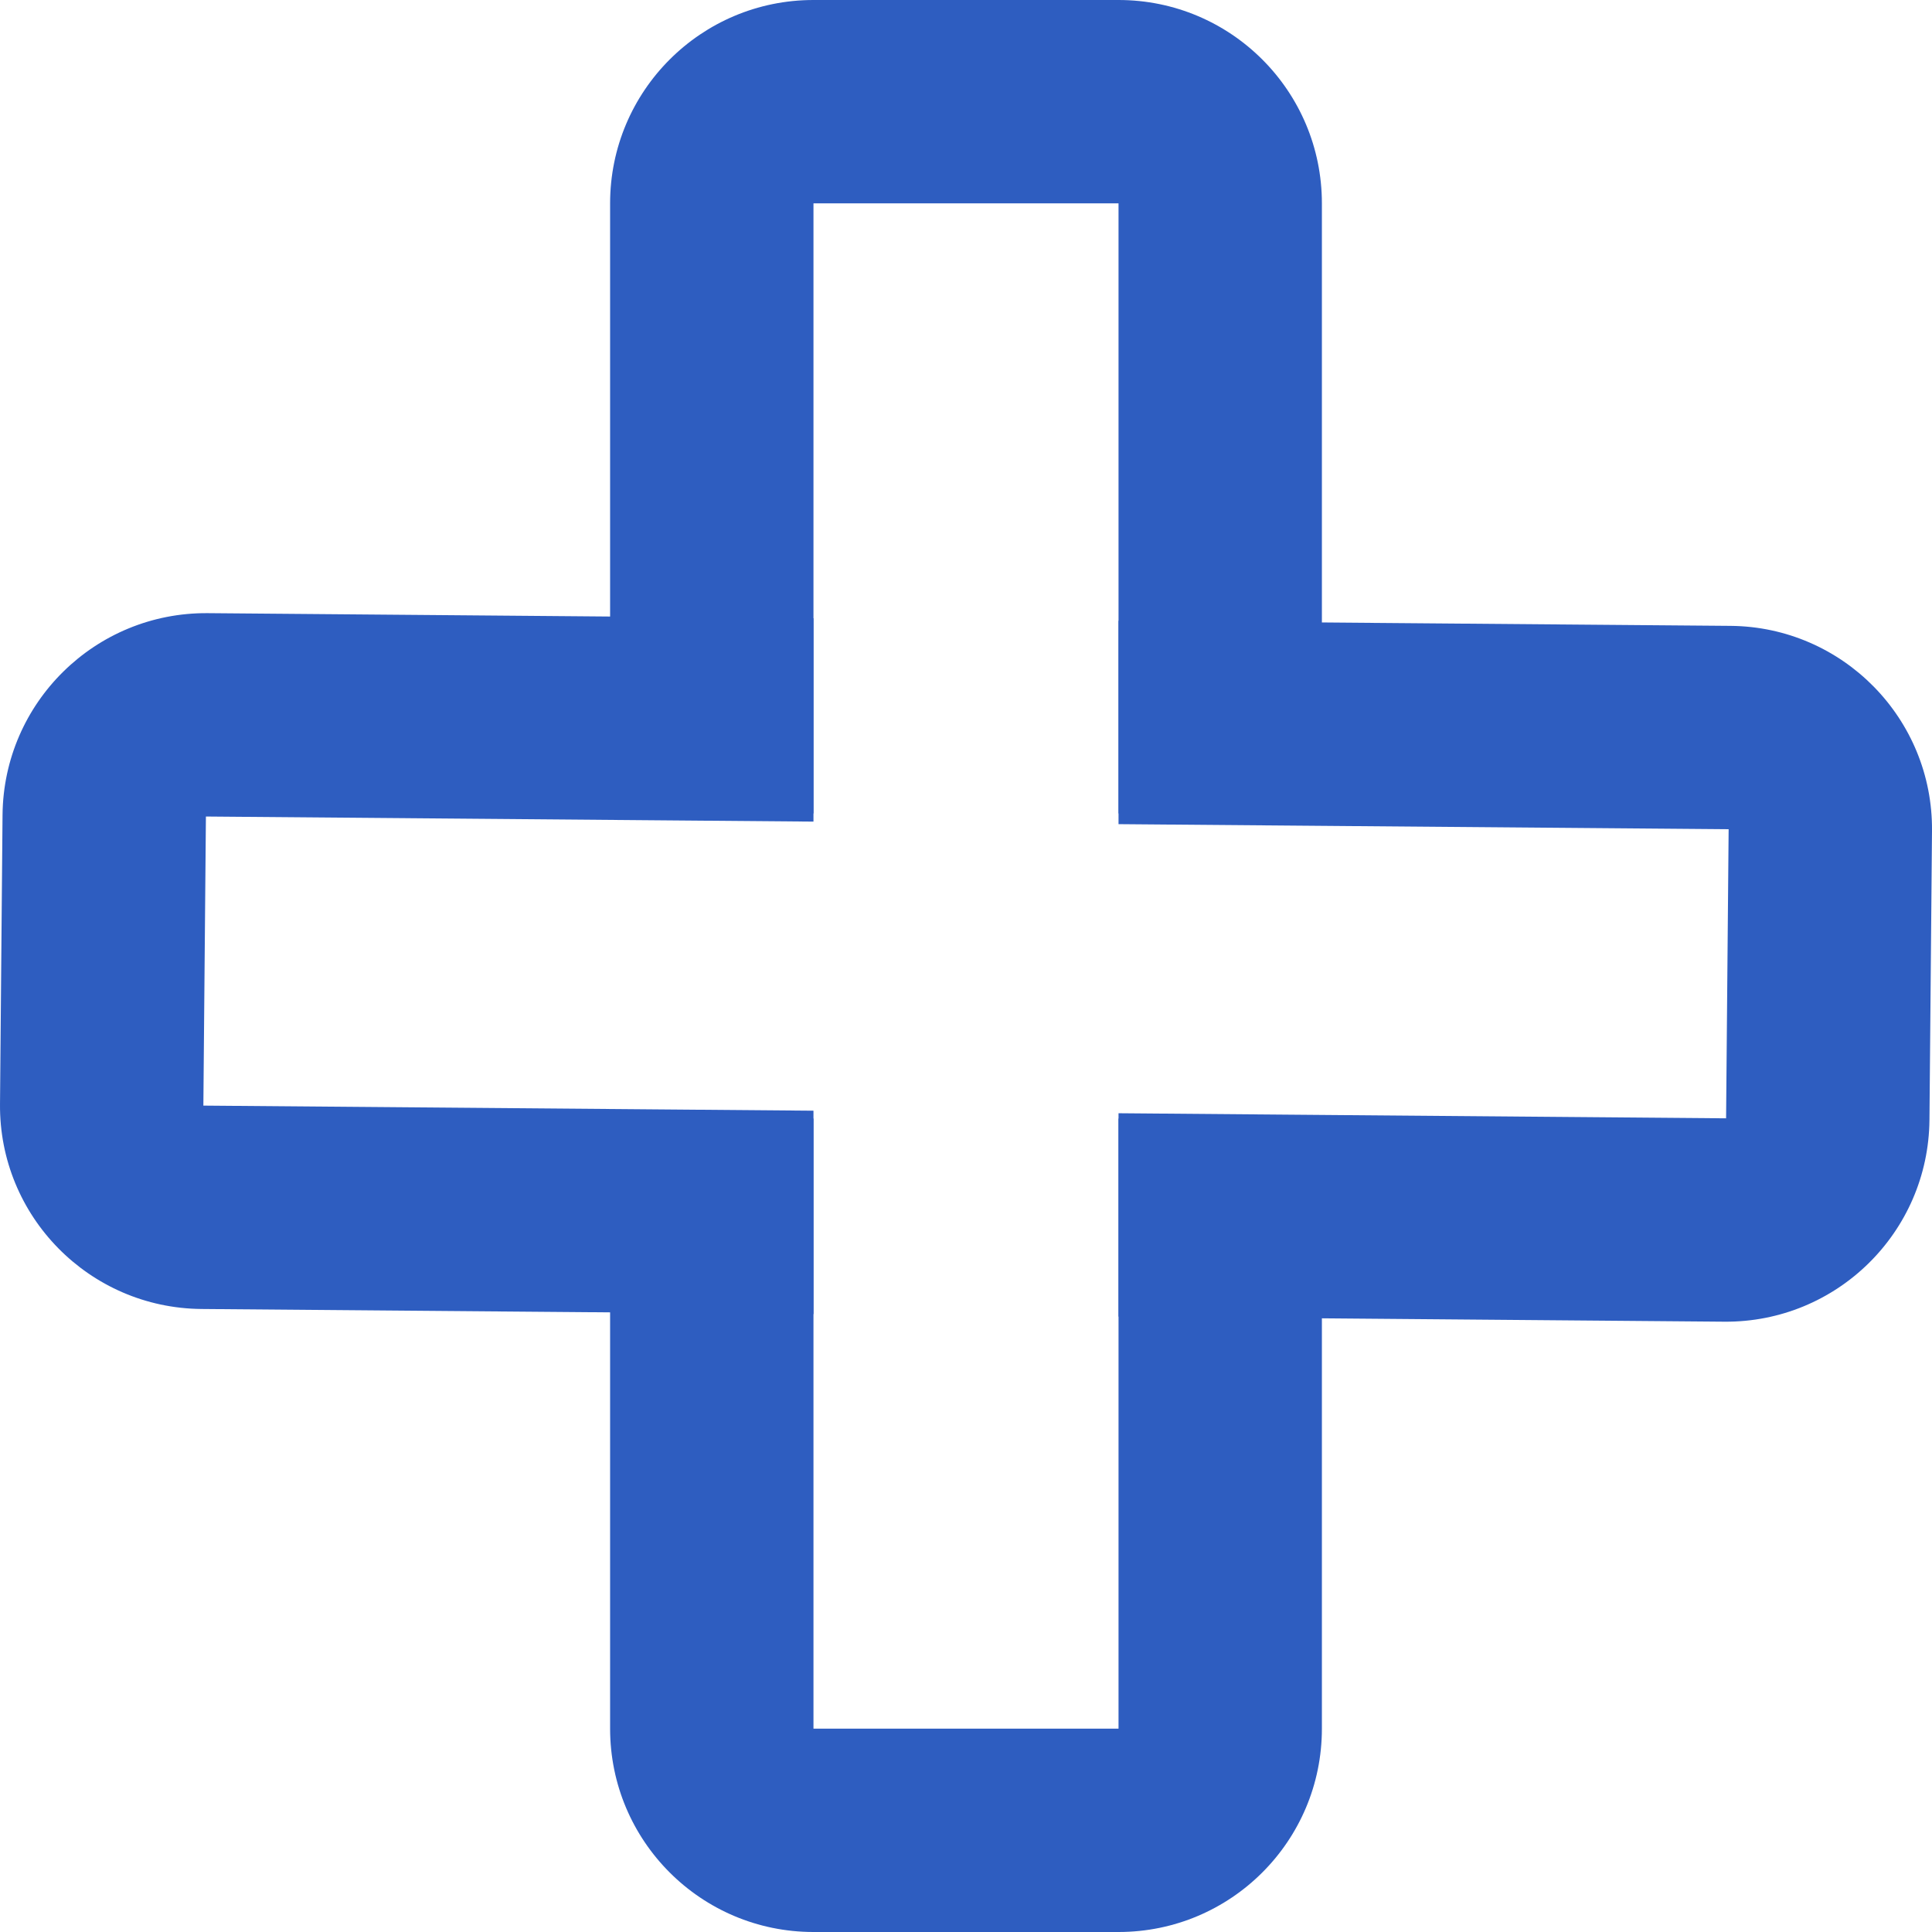 <svg width="19" height="19" viewBox="0 0 19 19" fill="none" xmlns="http://www.w3.org/2000/svg">
<path fill-rule="evenodd" clip-rule="evenodd" d="M8 2H11V8H13V2C13 0.895 12.105 0 11 0H8C6.895 0 6 0.895 6 2V8H8V2ZM8 11H6V17C6 18.105 6.895 19 8 19H11C12.105 19 13 18.105 13 17V11H11V17H8V11Z" fill="#2E5DC0"/>
<path fill-rule="evenodd" clip-rule="evenodd" d="M8 6.08L2.043 6.03C0.938 6.021 0.035 6.909 0.025 8.014L7.91001e-05 10.857C-0.01 11.961 0.878 12.864 1.982 12.873L8 12.923V10.923L2 10.873L2.025 8.03L8 8.08V6.08ZM11 10.948L16.975 10.998L17 8.155L11 8.105V6.105L17.018 6.155C18.122 6.164 19.01 7.067 19 8.171L18.975 11.014C18.965 12.119 18.062 13.007 16.957 12.998L11 12.948V10.948Z" fill="#2E5DC0"/>
</svg>
